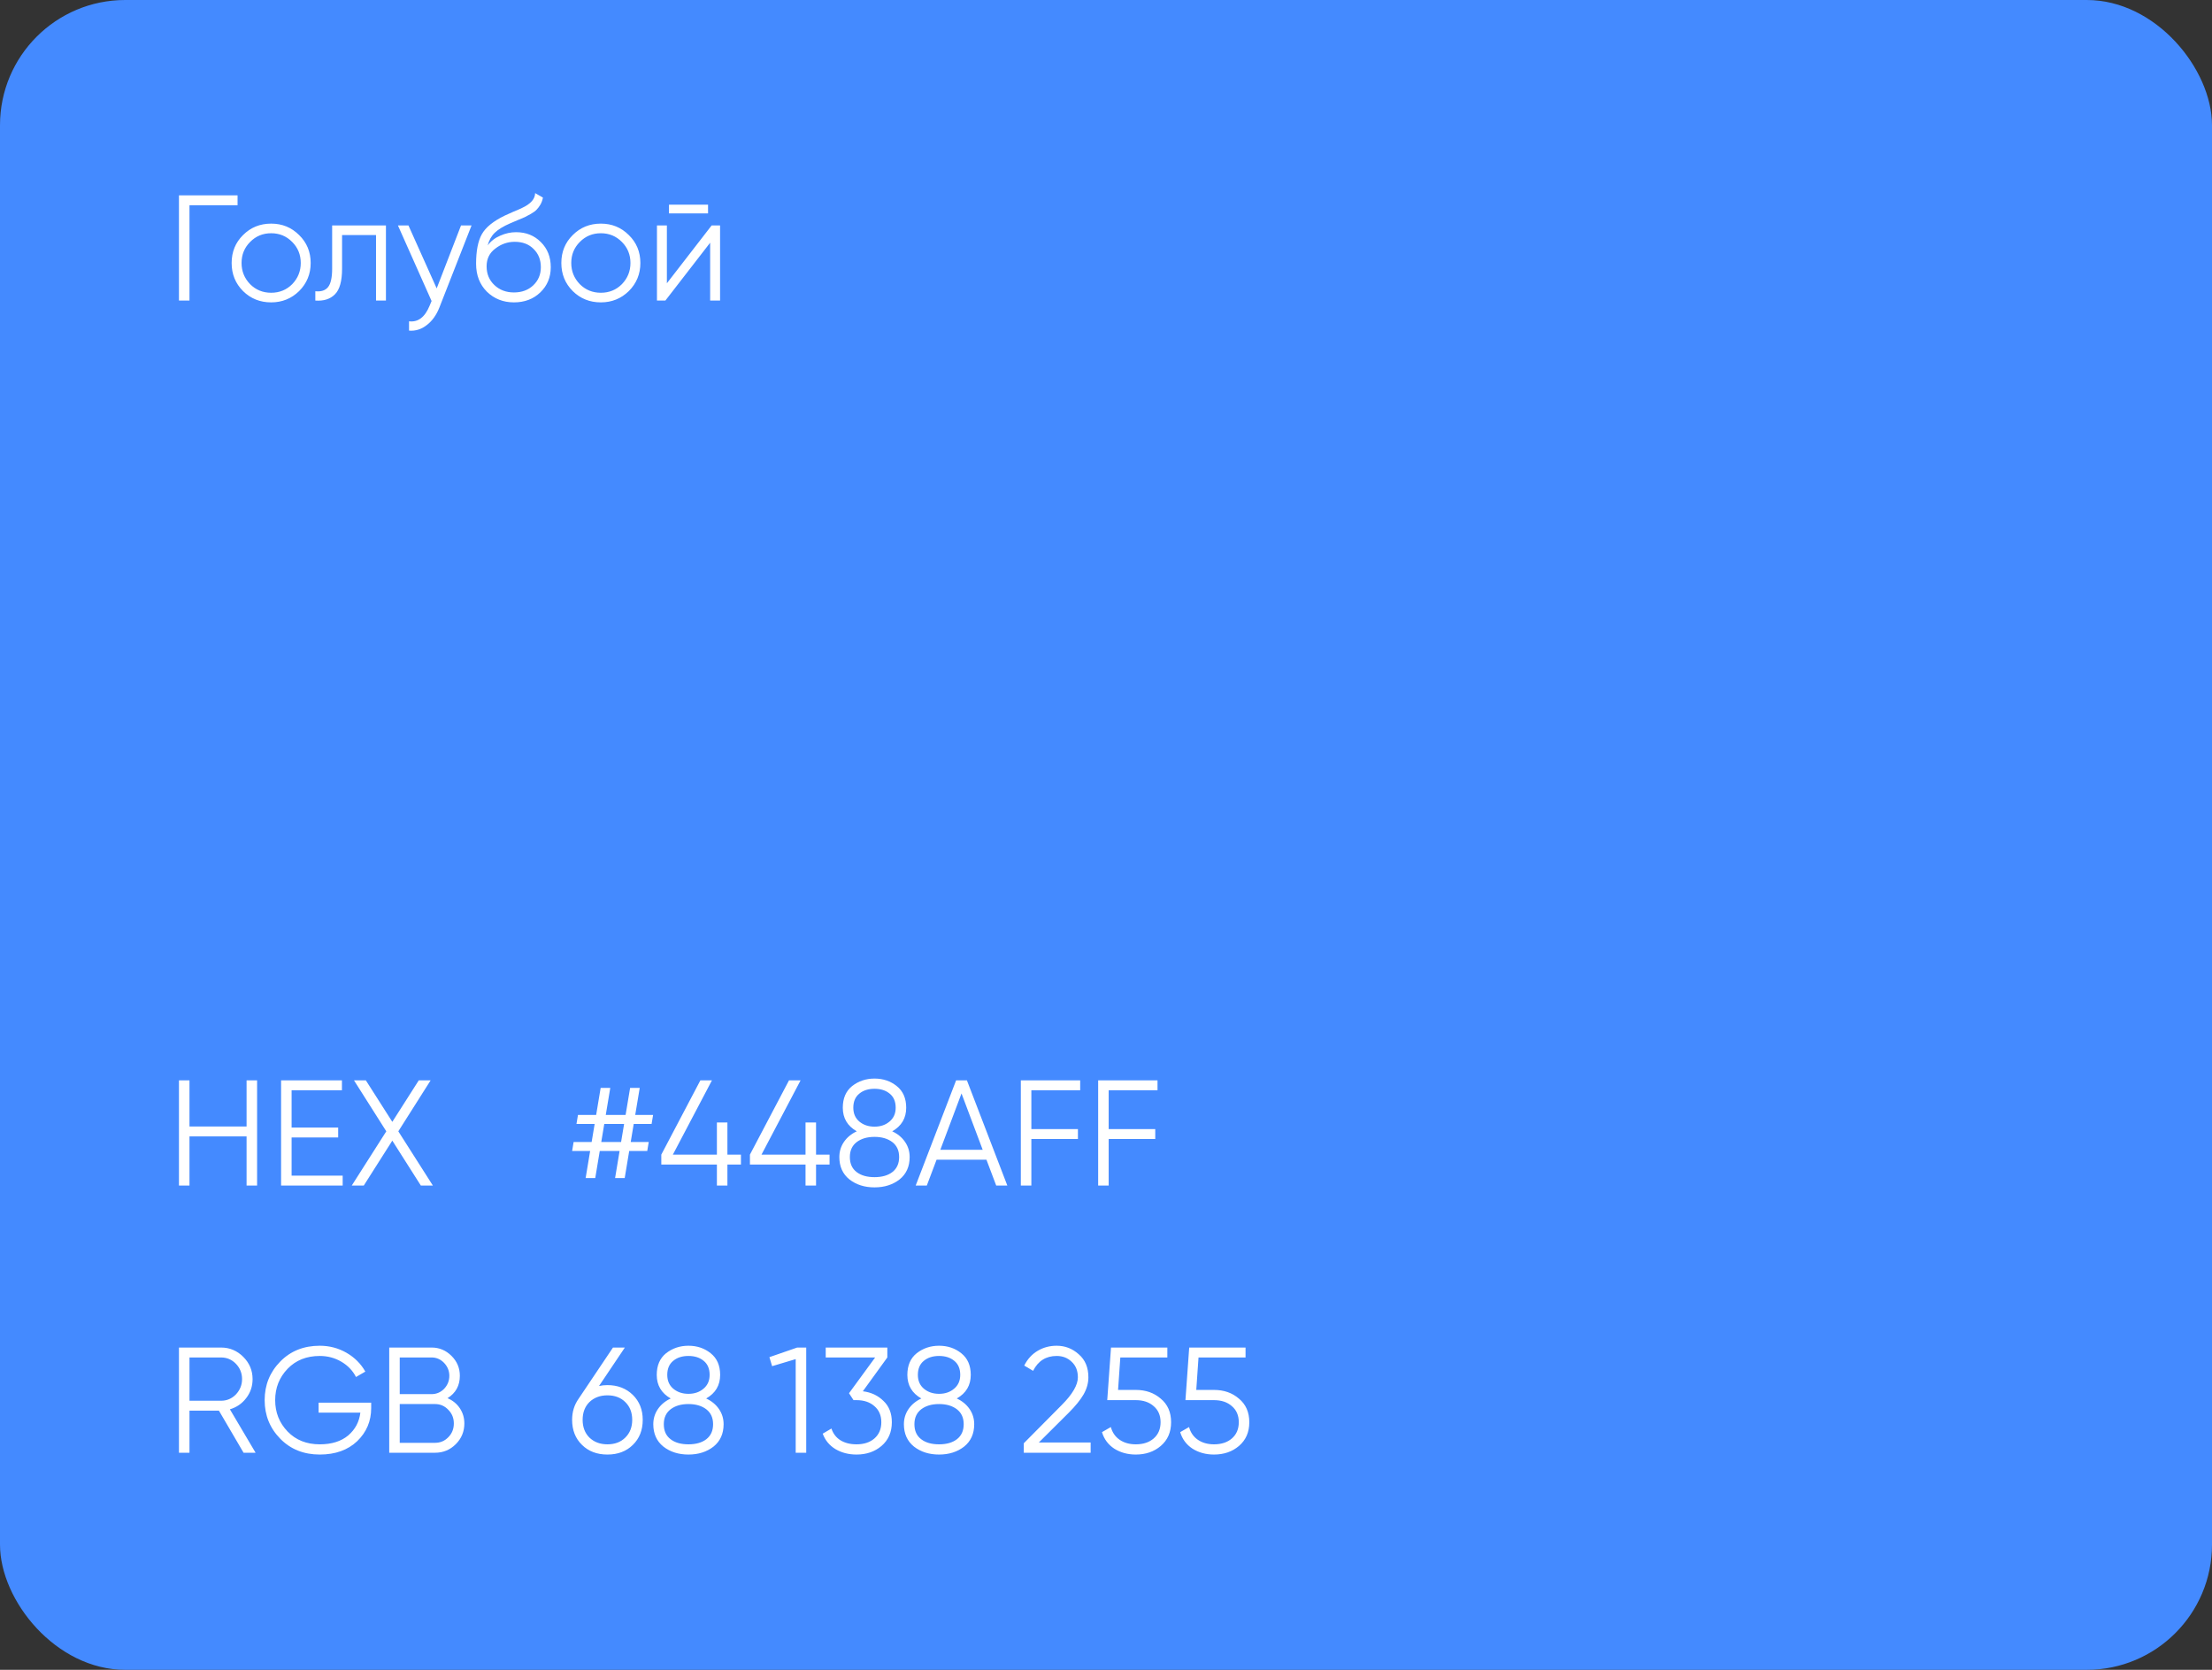 <svg width="265" height="200" viewBox="0 0 265 200" fill="none" xmlns="http://www.w3.org/2000/svg">
<rect x="0" y="0" width="265" height="200" fill="#333333" stroke="none"/>
<rect width="265" height="200" rx="15" fill="#448AFF"/>
<path d="M21.44 23.4H28.46V24.588H22.7V36H21.44V23.4ZM35.833 34.866C34.909 35.766 33.793 36.216 32.485 36.216C31.153 36.216 30.031 35.766 29.119 34.866C28.207 33.954 27.751 32.832 27.751 31.5C27.751 30.168 28.207 29.052 29.119 28.152C30.031 27.24 31.153 26.784 32.485 26.784C33.805 26.784 34.921 27.24 35.833 28.152C36.757 29.052 37.219 30.168 37.219 31.5C37.219 32.82 36.757 33.942 35.833 34.866ZM29.965 34.038C30.649 34.722 31.489 35.064 32.485 35.064C33.481 35.064 34.321 34.722 35.005 34.038C35.689 33.33 36.031 32.484 36.031 31.5C36.031 30.504 35.689 29.664 35.005 28.98C34.321 28.284 33.481 27.936 32.485 27.936C31.489 27.936 30.649 28.284 29.965 28.98C29.281 29.664 28.939 30.504 28.939 31.5C28.939 32.484 29.281 33.33 29.965 34.038ZM39.792 27H46.236V36H45.048V28.152H40.98V32.166C40.98 33.666 40.692 34.698 40.116 35.262C39.552 35.826 38.772 36.072 37.776 36V34.884C38.472 34.956 38.982 34.788 39.306 34.38C39.63 33.972 39.792 33.234 39.792 32.166V27ZM52.316 34.542L55.232 27H56.492L52.64 36.828C52.28 37.74 51.776 38.442 51.128 38.934C50.492 39.438 49.784 39.66 49.004 39.6V38.484C50.084 38.616 50.906 37.992 51.47 36.612L51.704 36.054L47.672 27H48.932L52.316 34.542ZM61.572 36.216C60.288 36.216 59.208 35.79 58.332 34.938C57.468 34.074 57.036 32.958 57.036 31.59C57.036 30.054 57.264 28.878 57.72 28.062C58.176 27.234 59.1 26.484 60.492 25.812C60.936 25.608 61.284 25.452 61.536 25.344C61.956 25.176 62.286 25.032 62.526 24.912C63.57 24.432 64.098 23.838 64.11 23.13L65.046 23.67C64.986 23.97 64.89 24.24 64.758 24.48C64.602 24.744 64.446 24.954 64.29 25.11C64.146 25.266 63.918 25.434 63.606 25.614C63.402 25.734 63.156 25.866 62.868 26.01L61.968 26.388L61.122 26.748C60.294 27.108 59.676 27.486 59.268 27.882C58.872 28.266 58.59 28.77 58.422 29.394C58.806 28.878 59.31 28.488 59.934 28.224C60.558 27.948 61.188 27.81 61.824 27.81C63.024 27.81 64.014 28.206 64.794 28.998C65.586 29.778 65.982 30.78 65.982 32.004C65.982 33.216 65.562 34.224 64.722 35.028C63.894 35.82 62.844 36.216 61.572 36.216ZM59.232 34.146C59.856 34.734 60.636 35.028 61.572 35.028C62.508 35.028 63.276 34.746 63.876 34.182C64.488 33.606 64.794 32.88 64.794 32.004C64.794 31.116 64.506 30.39 63.93 29.826C63.366 29.25 62.61 28.962 61.662 28.962C60.81 28.962 60.036 29.232 59.34 29.772C58.644 30.288 58.296 30.996 58.296 31.896C58.296 32.808 58.608 33.558 59.232 34.146ZM75.331 34.866C74.407 35.766 73.291 36.216 71.983 36.216C70.651 36.216 69.529 35.766 68.617 34.866C67.705 33.954 67.249 32.832 67.249 31.5C67.249 30.168 67.705 29.052 68.617 28.152C69.529 27.24 70.651 26.784 71.983 26.784C73.303 26.784 74.419 27.24 75.331 28.152C76.255 29.052 76.717 30.168 76.717 31.5C76.717 32.82 76.255 33.942 75.331 34.866ZM69.463 34.038C70.147 34.722 70.987 35.064 71.983 35.064C72.979 35.064 73.819 34.722 74.503 34.038C75.187 33.33 75.529 32.484 75.529 31.5C75.529 30.504 75.187 29.664 74.503 28.98C73.819 28.284 72.979 27.936 71.983 27.936C70.987 27.936 70.147 28.284 69.463 28.98C68.779 29.664 68.437 30.504 68.437 31.5C68.437 32.484 68.779 33.33 69.463 34.038ZM84.825 25.56H80.145V24.516H84.825V25.56ZM79.893 33.93L85.257 27H86.265V36H85.077V29.07L79.713 36H78.705V27H79.893V33.93Z" fill="white"/>
<path d="M72.77 165.9C73.994 165.9 75.008 166.29 75.812 167.07C76.604 167.85 77 168.846 77 170.058C77 171.294 76.604 172.296 75.812 173.064C75.032 173.832 74.018 174.216 72.77 174.216C71.522 174.216 70.508 173.832 69.728 173.064C68.936 172.296 68.54 171.294 68.54 170.058C68.54 169.11 68.798 168.27 69.314 167.538L73.436 161.4H74.858L71.762 166.008C72.086 165.936 72.422 165.9 72.77 165.9ZM70.61 172.182C71.174 172.722 71.894 172.992 72.77 172.992C73.658 172.992 74.372 172.722 74.912 172.182C75.464 171.642 75.74 170.934 75.74 170.058C75.74 169.182 75.464 168.474 74.912 167.934C74.372 167.394 73.658 167.124 72.77 167.124C71.894 167.124 71.174 167.394 70.61 167.934C70.07 168.474 69.8 169.182 69.8 170.058C69.8 170.934 70.07 171.642 70.61 172.182ZM84.601 167.502C85.249 167.802 85.759 168.222 86.131 168.762C86.503 169.302 86.689 169.908 86.689 170.58C86.689 171.72 86.287 172.614 85.483 173.262C84.667 173.898 83.665 174.216 82.477 174.216C81.289 174.216 80.287 173.898 79.471 173.262C78.667 172.614 78.265 171.72 78.265 170.58C78.265 169.908 78.451 169.302 78.823 168.762C79.195 168.222 79.705 167.802 80.353 167.502C79.237 166.866 78.679 165.924 78.679 164.676C78.679 163.548 79.051 162.684 79.795 162.084C80.563 161.484 81.457 161.184 82.477 161.184C83.509 161.184 84.397 161.484 85.141 162.084C85.897 162.684 86.275 163.548 86.275 164.676C86.275 165.924 85.717 166.866 84.601 167.502ZM79.939 164.676C79.939 165.372 80.179 165.924 80.659 166.332C81.151 166.74 81.757 166.944 82.477 166.944C83.197 166.944 83.797 166.74 84.277 166.332C84.769 165.924 85.015 165.372 85.015 164.676C85.015 163.944 84.781 163.386 84.313 163.002C83.845 162.606 83.233 162.408 82.477 162.408C81.721 162.408 81.109 162.606 80.641 163.002C80.173 163.386 79.939 163.944 79.939 164.676ZM80.335 172.38C80.863 172.788 81.577 172.992 82.477 172.992C83.377 172.992 84.091 172.788 84.619 172.38C85.159 171.96 85.429 171.36 85.429 170.58C85.429 169.812 85.159 169.218 84.619 168.798C84.067 168.378 83.353 168.168 82.477 168.168C81.601 168.168 80.887 168.378 80.335 168.798C79.795 169.218 79.525 169.812 79.525 170.58C79.525 171.372 79.795 171.972 80.335 172.38ZM92.176 162.552L95.506 161.4H96.586V174H95.326V162.786L92.5 163.632L92.176 162.552ZM106.303 162.588L103.369 166.638C104.365 166.758 105.193 167.148 105.853 167.808C106.513 168.432 106.843 169.278 106.843 170.346C106.843 171.534 106.429 172.482 105.601 173.19C104.797 173.874 103.801 174.216 102.613 174.216C101.665 174.216 100.825 174 100.093 173.568C99.361 173.124 98.851 172.506 98.563 171.714L99.607 171.102C99.811 171.714 100.171 172.182 100.687 172.506C101.215 172.83 101.857 172.992 102.613 172.992C103.501 172.992 104.215 172.758 104.755 172.29C105.307 171.81 105.583 171.162 105.583 170.346C105.583 169.53 105.307 168.888 104.755 168.42C104.215 167.94 103.501 167.7 102.613 167.7V167.682L102.595 167.7H102.253L101.713 166.872L104.845 162.588H98.923V161.4H106.303V162.588ZM114.624 167.502C115.272 167.802 115.782 168.222 116.154 168.762C116.526 169.302 116.712 169.908 116.712 170.58C116.712 171.72 116.31 172.614 115.506 173.262C114.69 173.898 113.688 174.216 112.5 174.216C111.312 174.216 110.31 173.898 109.494 173.262C108.69 172.614 108.288 171.72 108.288 170.58C108.288 169.908 108.474 169.302 108.846 168.762C109.218 168.222 109.728 167.802 110.376 167.502C109.26 166.866 108.702 165.924 108.702 164.676C108.702 163.548 109.074 162.684 109.818 162.084C110.586 161.484 111.48 161.184 112.5 161.184C113.532 161.184 114.42 161.484 115.164 162.084C115.92 162.684 116.298 163.548 116.298 164.676C116.298 165.924 115.74 166.866 114.624 167.502ZM109.962 164.676C109.962 165.372 110.202 165.924 110.682 166.332C111.174 166.74 111.78 166.944 112.5 166.944C113.22 166.944 113.82 166.74 114.3 166.332C114.792 165.924 115.038 165.372 115.038 164.676C115.038 163.944 114.804 163.386 114.336 163.002C113.868 162.606 113.256 162.408 112.5 162.408C111.744 162.408 111.132 162.606 110.664 163.002C110.196 163.386 109.962 163.944 109.962 164.676ZM110.358 172.38C110.886 172.788 111.6 172.992 112.5 172.992C113.4 172.992 114.114 172.788 114.642 172.38C115.182 171.96 115.452 171.36 115.452 170.58C115.452 169.812 115.182 169.218 114.642 168.798C114.09 168.378 113.376 168.168 112.5 168.168C111.624 168.168 110.91 168.378 110.358 168.798C109.818 169.218 109.548 169.812 109.548 170.58C109.548 171.372 109.818 171.972 110.358 172.38ZM130.66 174H122.65V172.866L127.186 168.294C128.482 166.998 129.13 165.888 129.13 164.964C129.13 164.184 128.884 163.566 128.392 163.11C127.912 162.642 127.312 162.408 126.592 162.408C125.308 162.408 124.366 163.002 123.766 164.19L122.704 163.56C123.088 162.792 123.622 162.204 124.306 161.796C124.99 161.388 125.752 161.184 126.592 161.184C127.6 161.184 128.482 161.526 129.238 162.21C130.006 162.87 130.39 163.788 130.39 164.964C130.39 165.66 130.198 166.344 129.814 167.016C129.43 167.676 128.842 168.402 128.05 169.194L124.45 172.776H130.66V174ZM133.945 166.476H136.069C137.257 166.476 138.253 166.824 139.057 167.52C139.885 168.204 140.299 169.146 140.299 170.346C140.299 171.534 139.885 172.482 139.057 173.19C138.253 173.874 137.257 174.216 136.069 174.216C135.097 174.216 134.239 173.982 133.495 173.514C132.763 173.034 132.271 172.374 132.019 171.534L133.081 170.922C133.261 171.582 133.615 172.092 134.143 172.452C134.671 172.812 135.313 172.992 136.069 172.992C136.957 172.992 137.671 172.758 138.211 172.29C138.763 171.81 139.039 171.162 139.039 170.346C139.039 169.53 138.763 168.888 138.211 168.42C137.671 167.94 136.957 167.7 136.069 167.7H132.649L133.099 161.4H139.849V162.588H134.215L133.945 166.476ZM143.314 166.476H145.438C146.626 166.476 147.622 166.824 148.426 167.52C149.254 168.204 149.668 169.146 149.668 170.346C149.668 171.534 149.254 172.482 148.426 173.19C147.622 173.874 146.626 174.216 145.438 174.216C144.466 174.216 143.608 173.982 142.864 173.514C142.132 173.034 141.64 172.374 141.388 171.534L142.45 170.922C142.63 171.582 142.984 172.092 143.512 172.452C144.04 172.812 144.682 172.992 145.438 172.992C146.326 172.992 147.04 172.758 147.58 172.29C148.132 171.81 148.408 171.162 148.408 170.346C148.408 169.53 148.132 168.888 147.58 168.42C147.04 167.94 146.326 167.7 145.438 167.7H142.018L142.468 161.4H149.218V162.588H143.584L143.314 166.476Z" fill="white"/>
<path d="M78.242 133.54L78.062 134.62H75.92L75.56 136.78H77.72L77.54 137.86H75.38L74.84 141.1H73.688L74.228 137.86H71.852L71.312 141.1H70.16L70.7 137.86H68.54L68.72 136.78H70.88L71.24 134.62H69.062L69.242 133.54H71.42L71.96 130.3H73.112L72.572 133.54H74.948L75.488 130.3H76.64L76.1 133.54H78.242ZM72.032 136.78H74.408L74.768 134.62H72.392L72.032 136.78ZM87.145 138.292H88.765V139.48H87.145V142H85.885V139.48H79.225V138.292L83.905 129.4H85.291L80.611 138.292H85.885V134.44H87.145V138.292ZM97.763 138.292H99.383V139.48H97.763V142H96.503V139.48H89.843V138.292L94.523 129.4H95.909L91.229 138.292H96.503V134.44H97.763V138.292ZM106.89 135.502C107.538 135.802 108.048 136.222 108.42 136.762C108.792 137.302 108.978 137.908 108.978 138.58C108.978 139.72 108.576 140.614 107.772 141.262C106.956 141.898 105.954 142.216 104.766 142.216C103.578 142.216 102.576 141.898 101.76 141.262C100.956 140.614 100.554 139.72 100.554 138.58C100.554 137.908 100.74 137.302 101.112 136.762C101.484 136.222 101.994 135.802 102.642 135.502C101.526 134.866 100.968 133.924 100.968 132.676C100.968 131.548 101.34 130.684 102.084 130.084C102.852 129.484 103.746 129.184 104.766 129.184C105.798 129.184 106.686 129.484 107.43 130.084C108.186 130.684 108.564 131.548 108.564 132.676C108.564 133.924 108.006 134.866 106.89 135.502ZM102.228 132.676C102.228 133.372 102.468 133.924 102.948 134.332C103.44 134.74 104.046 134.944 104.766 134.944C105.486 134.944 106.086 134.74 106.566 134.332C107.058 133.924 107.304 133.372 107.304 132.676C107.304 131.944 107.07 131.386 106.602 131.002C106.134 130.606 105.522 130.408 104.766 130.408C104.01 130.408 103.398 130.606 102.93 131.002C102.462 131.386 102.228 131.944 102.228 132.676ZM102.624 140.38C103.152 140.788 103.866 140.992 104.766 140.992C105.666 140.992 106.38 140.788 106.908 140.38C107.448 139.96 107.718 139.36 107.718 138.58C107.718 137.812 107.448 137.218 106.908 136.798C106.356 136.378 105.642 136.168 104.766 136.168C103.89 136.168 103.176 136.378 102.624 136.798C102.084 137.218 101.814 137.812 101.814 138.58C101.814 139.372 102.084 139.972 102.624 140.38ZM120.68 142H119.348L118.178 138.904H112.202L111.032 142H109.7L114.542 129.4H115.838L120.68 142ZM115.19 130.966L112.652 137.716H117.728L115.19 130.966ZM129.407 129.4V130.588H123.557V135.232H129.137V136.42H123.557V142H122.297V129.4H129.407ZM138.671 129.4V130.588H132.821V135.232H138.401V136.42H132.821V142H131.561V129.4H138.671Z" fill="white"/>
<path d="M29.54 134.926V129.4H30.8V142H29.54V136.114H22.7V142H21.44V129.4H22.7V134.926H29.54ZM34.934 136.24V140.812H41.054V142H33.674V129.4H40.964V130.588H34.934V135.052H40.514V136.24H34.934ZM47.719 135.502L51.859 142H50.419L46.999 136.618L43.579 142H42.139L46.279 135.502L42.409 129.4H43.831L46.999 134.368L50.167 129.4H51.589L47.719 135.502Z" fill="white"/>
<path d="M30.62 174H29.18L26.228 168.96H22.7V174H21.44V161.4H26.48C27.512 161.4 28.4 161.772 29.144 162.516C29.888 163.26 30.26 164.148 30.26 165.18C30.26 166.044 30.002 166.806 29.486 167.466C28.994 168.114 28.346 168.558 27.542 168.798L30.62 174ZM26.48 162.588H22.7V167.772H26.48C27.176 167.772 27.77 167.52 28.262 167.016C28.754 166.488 29 165.876 29 165.18C29 164.472 28.754 163.86 28.262 163.344C27.77 162.84 27.176 162.588 26.48 162.588ZM38.168 168.006H44.468V168.654C44.468 170.214 43.91 171.534 42.794 172.614C41.666 173.682 40.172 174.216 38.312 174.216C36.392 174.216 34.814 173.586 33.578 172.326C32.33 171.054 31.706 169.512 31.706 167.7C31.706 165.888 32.33 164.346 33.578 163.074C34.814 161.814 36.392 161.184 38.312 161.184C39.464 161.184 40.532 161.466 41.516 162.03C42.488 162.594 43.238 163.344 43.766 164.28L42.65 164.928C42.254 164.16 41.666 163.548 40.886 163.092C40.106 162.636 39.248 162.408 38.312 162.408C36.728 162.408 35.444 162.918 34.46 163.938C33.464 164.97 32.966 166.224 32.966 167.7C32.966 169.176 33.464 170.43 34.46 171.462C35.444 172.482 36.728 172.992 38.312 172.992C39.728 172.992 40.862 172.638 41.714 171.93C42.554 171.21 43.04 170.298 43.172 169.194H38.168V168.006ZM53.614 167.466C54.237 167.73 54.73 168.132 55.09 168.672C55.45 169.212 55.63 169.818 55.63 170.49C55.63 171.462 55.288 172.29 54.603 172.974C53.919 173.658 53.092 174 52.12 174H46.63V161.4H51.706C52.63 161.4 53.428 161.736 54.099 162.408C54.76 163.068 55.09 163.86 55.09 164.784C55.09 165.96 54.597 166.854 53.614 167.466ZM51.706 162.588H47.889V166.98H51.706C52.282 166.98 52.779 166.77 53.2 166.35C53.62 165.906 53.83 165.384 53.83 164.784C53.83 164.196 53.62 163.68 53.2 163.236C52.779 162.804 52.282 162.588 51.706 162.588ZM47.889 172.812H52.12C52.743 172.812 53.272 172.59 53.703 172.146C54.148 171.702 54.37 171.15 54.37 170.49C54.37 169.842 54.148 169.296 53.703 168.852C53.272 168.396 52.743 168.168 52.12 168.168H47.889V172.812Z" fill="white"/>
</svg>
